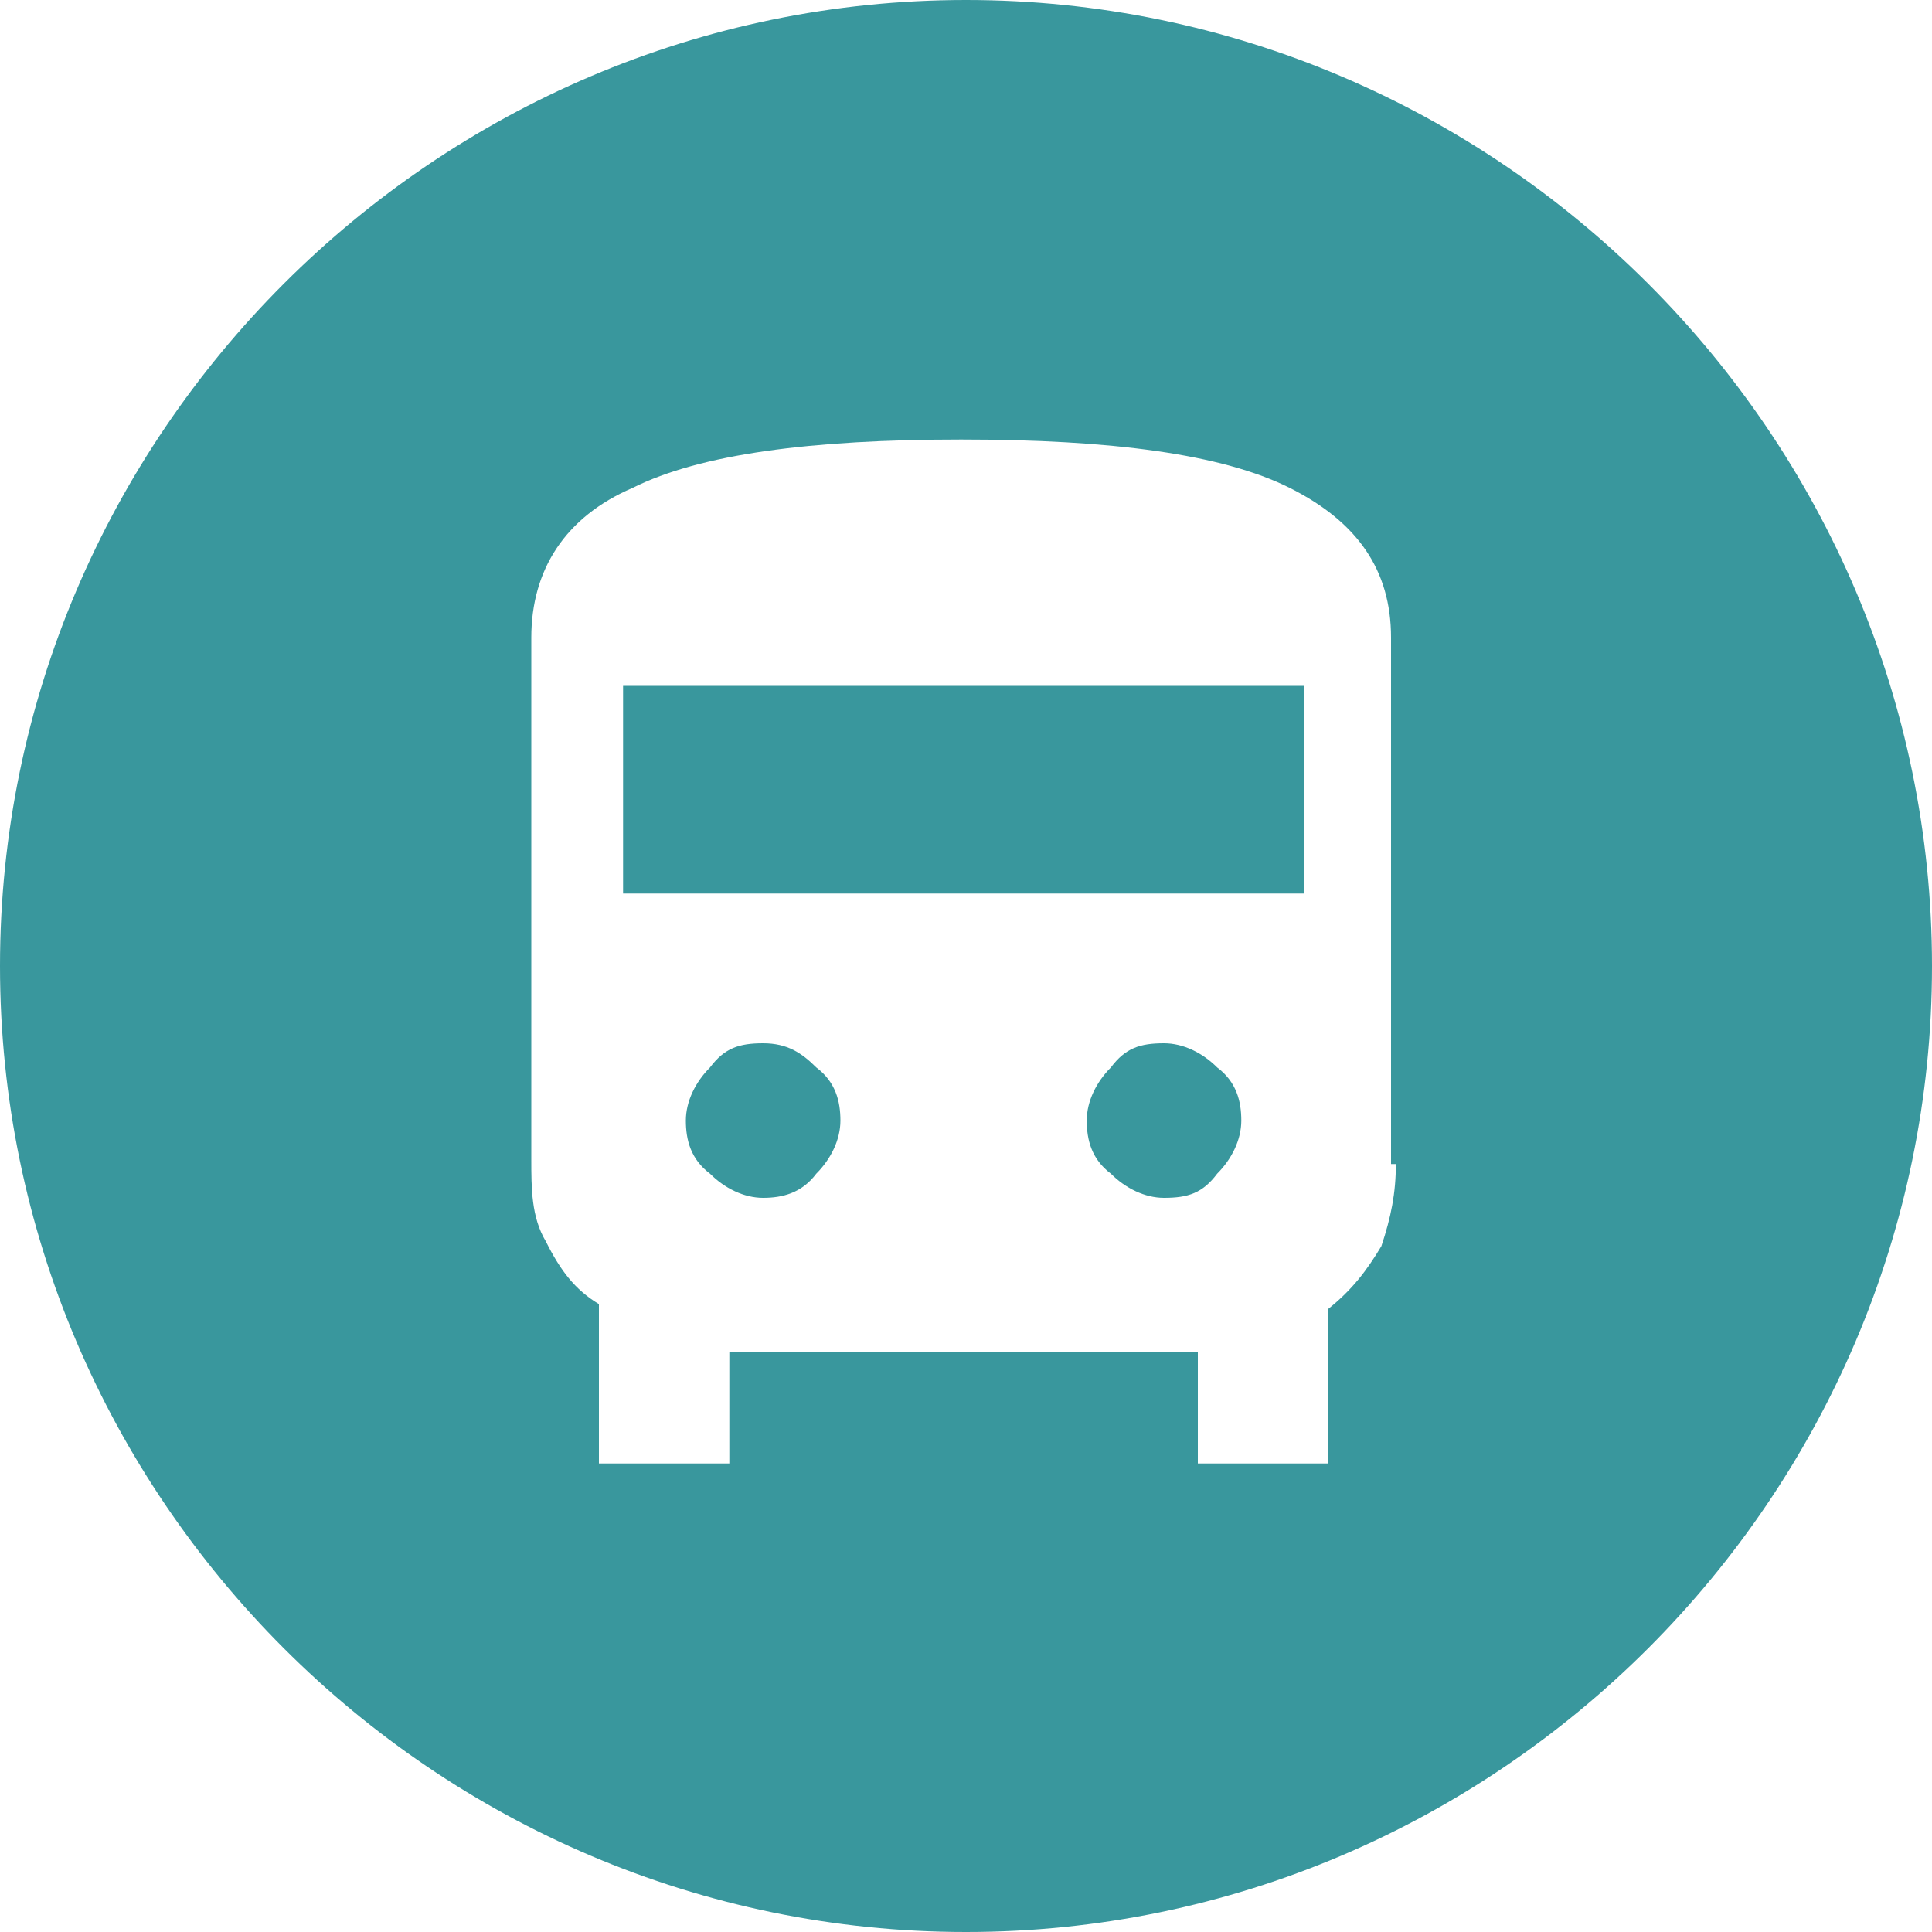 <?xml version="1.0" encoding="utf-8"?>
<!-- Generator: Adobe Illustrator 27.3.1, SVG Export Plug-In . SVG Version: 6.00 Build 0)  -->
<svg version="1.1" id="Layer_1" xmlns="http://www.w3.org/2000/svg" xmlns:xlink="http://www.w3.org/1999/xlink" x="0px" y="0px"
	 viewBox="0 0 40 40" style="enable-background:new 0 0 40 40;" xml:space="preserve">
<style type="text/css">
	.st0{fill:#39979D;}
</style>
<g>
	<rect x="12.9" y="14.2" class="st0" width="14.1" height="4.3"/>
	<path class="st0" d="M16.9,22.1c-0.3-0.3-0.6-0.5-1.1-0.5s-0.8,0.1-1.1,0.5c-0.3,0.3-0.5,0.7-0.5,1.1c0,0.4,0.1,0.8,0.5,1.1
		c0.3,0.3,0.7,0.5,1.1,0.5c0.4,0,0.8-0.1,1.1-0.5c0.3-0.3,0.5-0.7,0.5-1.1C17.4,22.8,17.3,22.4,16.9,22.1z"/>
	<path class="st0" d="M25.2,22.1c-0.3-0.3-0.7-0.5-1.1-0.5c-0.5,0-0.8,0.1-1.1,0.5c-0.3,0.3-0.5,0.7-0.5,1.1c0,0.4,0.1,0.8,0.5,1.1
		c0.3,0.3,0.7,0.5,1.1,0.5c0.5,0,0.8-0.1,1.1-0.5c0.3-0.3,0.5-0.7,0.5-1.1C25.7,22.8,25.6,22.4,25.2,22.1z"/>
	<path class="st0" d="M20,0C9,0,0,9,0,20s9,20,20,20s20-9,20-20S31,0,20,0z M28.6,25.8c-0.3,0.5-0.6,0.9-1.1,1.3v3.2h-2.7V28h-9.7
		v2.3h-2.7V27c-0.5-0.3-0.8-0.7-1.1-1.3C11,25.2,11,24.6,11,24V13.2c0-1.4,0.7-2.5,2.1-3.1c1.4-0.7,3.7-1,6.8-1c3.1,0,5.4,0.3,6.8,1
		c1.4,0.7,2.1,1.7,2.1,3.1v10.9h0.1C28.9,24.7,28.8,25.2,28.6,25.8z"/>
</g>
</svg>
